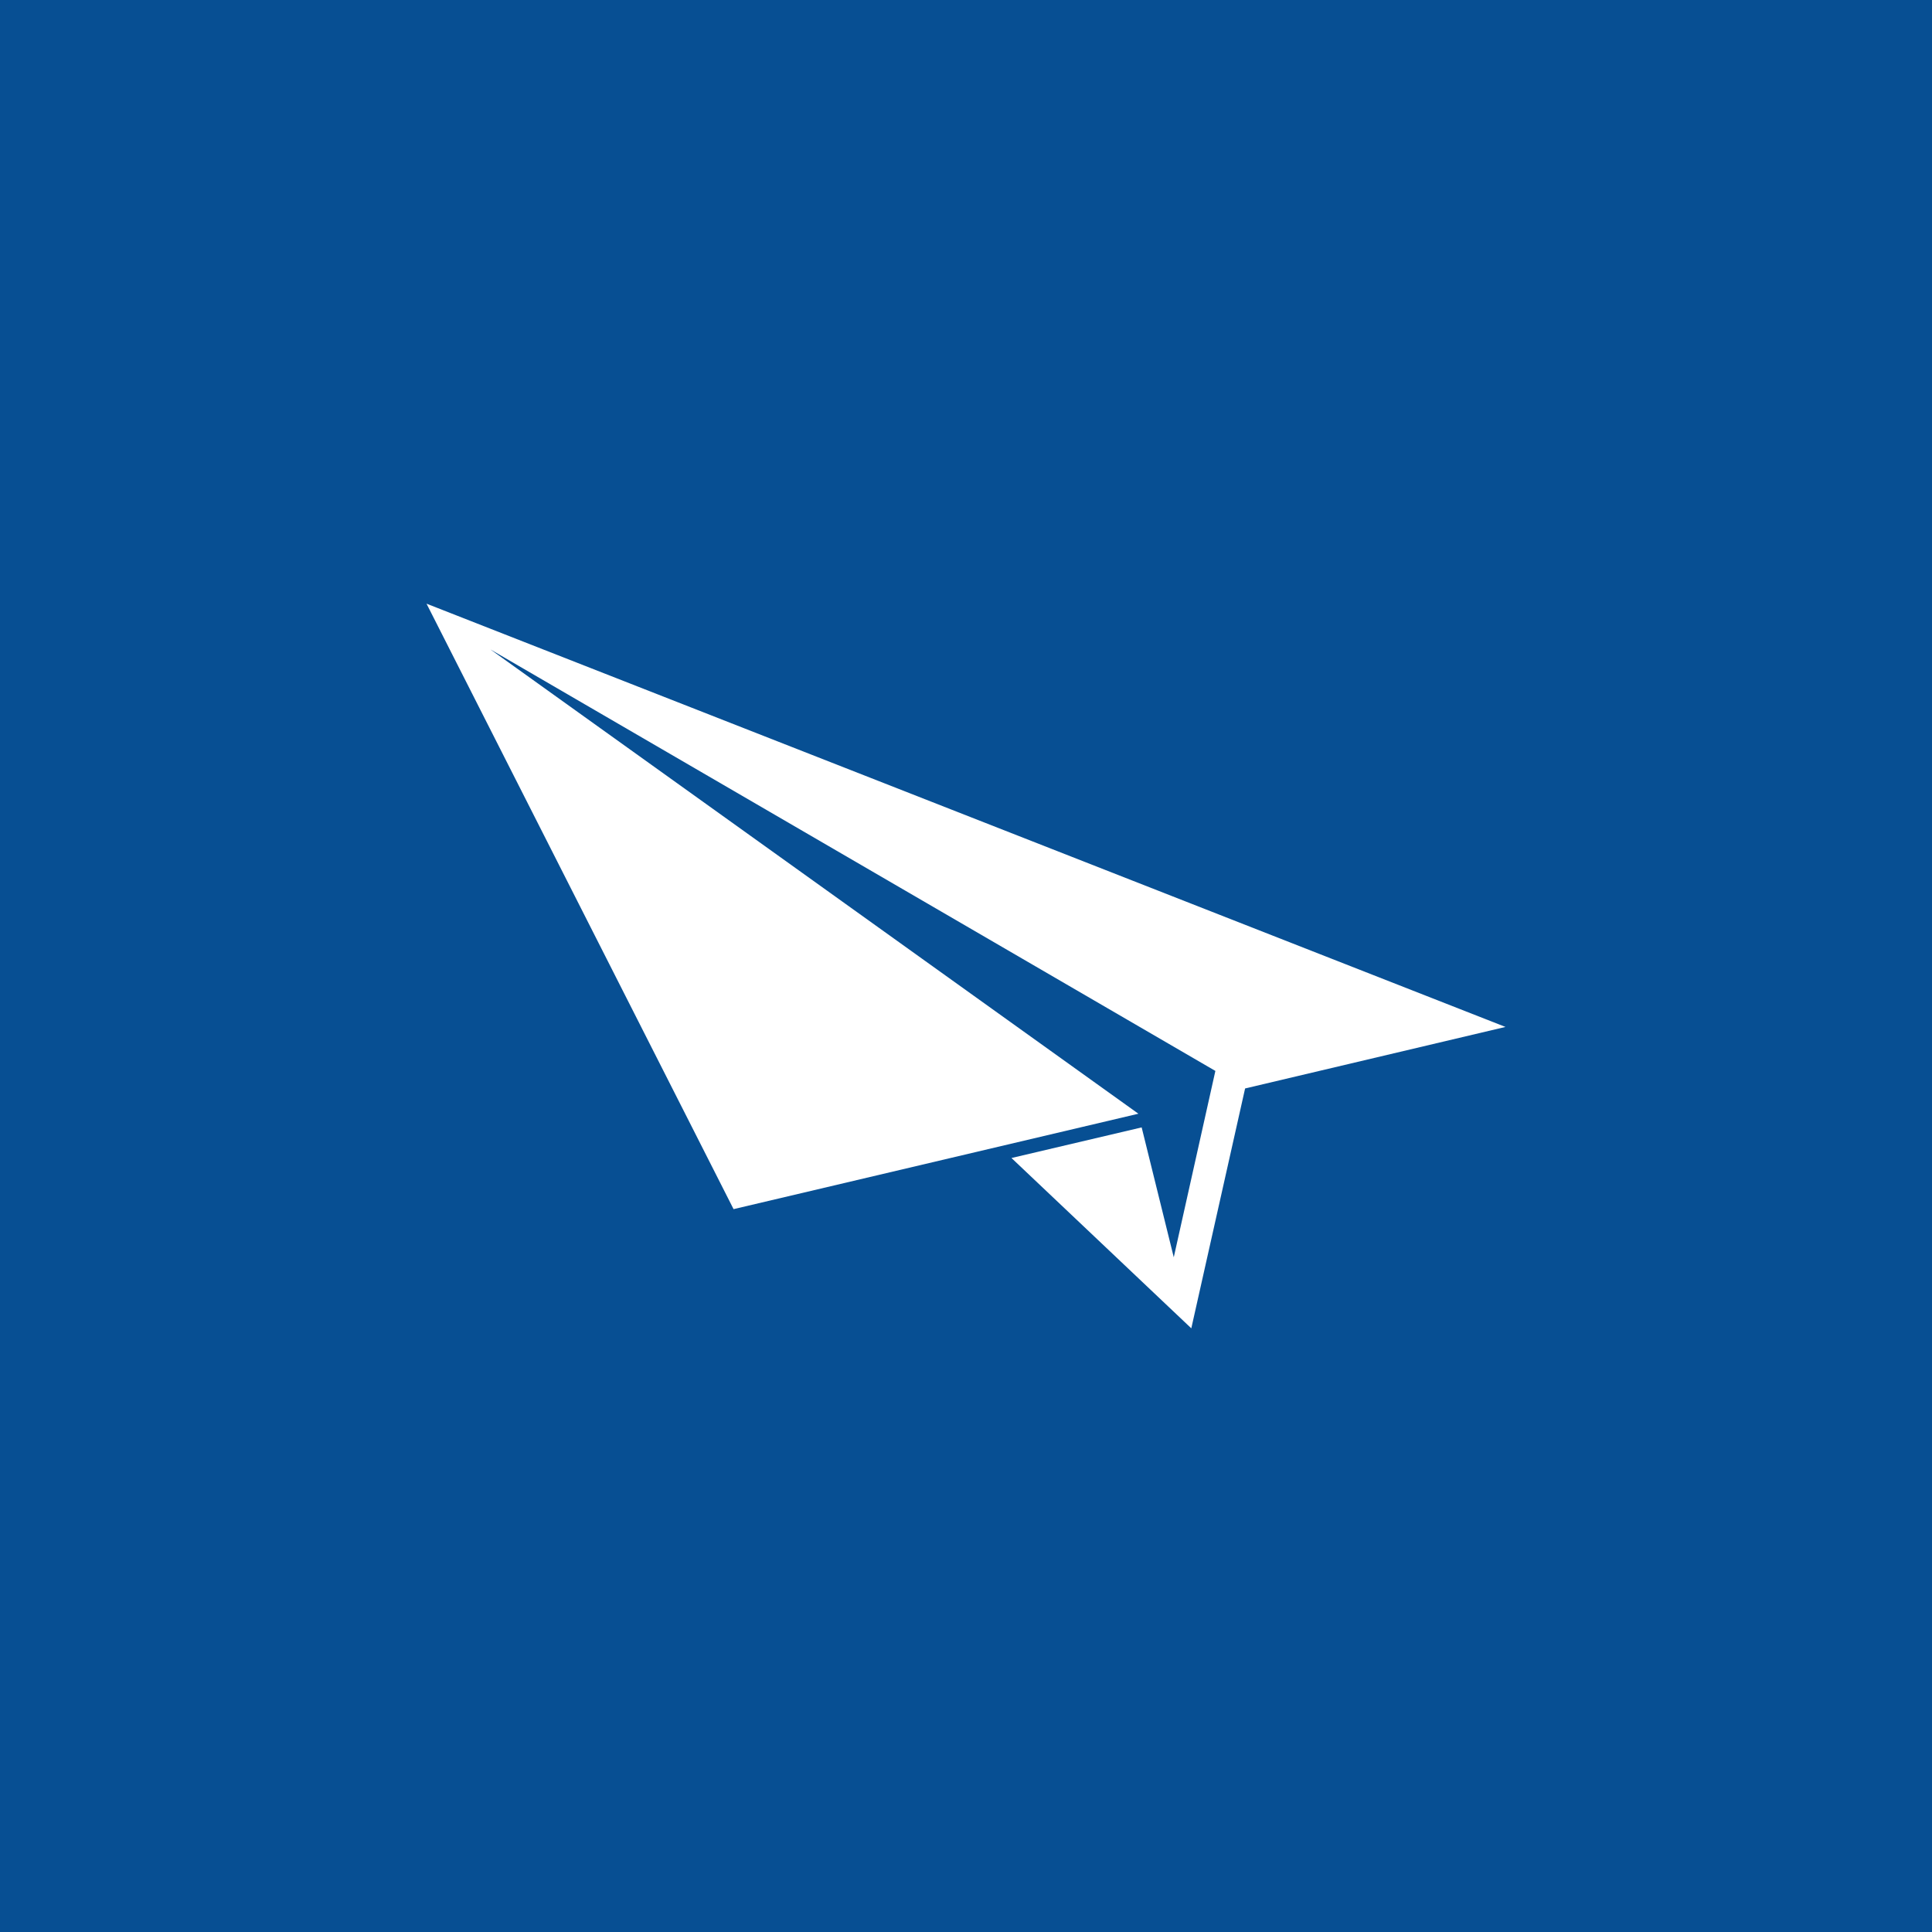 <?xml version="1.0" encoding="UTF-8"?>
<svg id="_レイヤー_2" data-name="レイヤー 2" xmlns="http://www.w3.org/2000/svg" width="65" height="65" viewBox="0 0 65 65">
  <defs>
    <style>
      .cls-1 {
        fill: #fff;
      }

      .cls-2 {
        fill: #074f93;
      }
    </style>
  </defs>
  <g id="_レイヤー_1-2" data-name="レイヤー 1">
    <g>
      <rect class="cls-2" width="65" height="65"/>
      <polygon class="cls-1" points="24.68 40.68 14.35 20.31 50.65 34.55 41.89 36.62 40.08 44.69 34.03 38.96 38.41 37.93 39.49 42.3 40.89 36.03 16.5 21.85 38.3 37.47 24.68 40.68"/>
    </g>
  </g>
</svg>